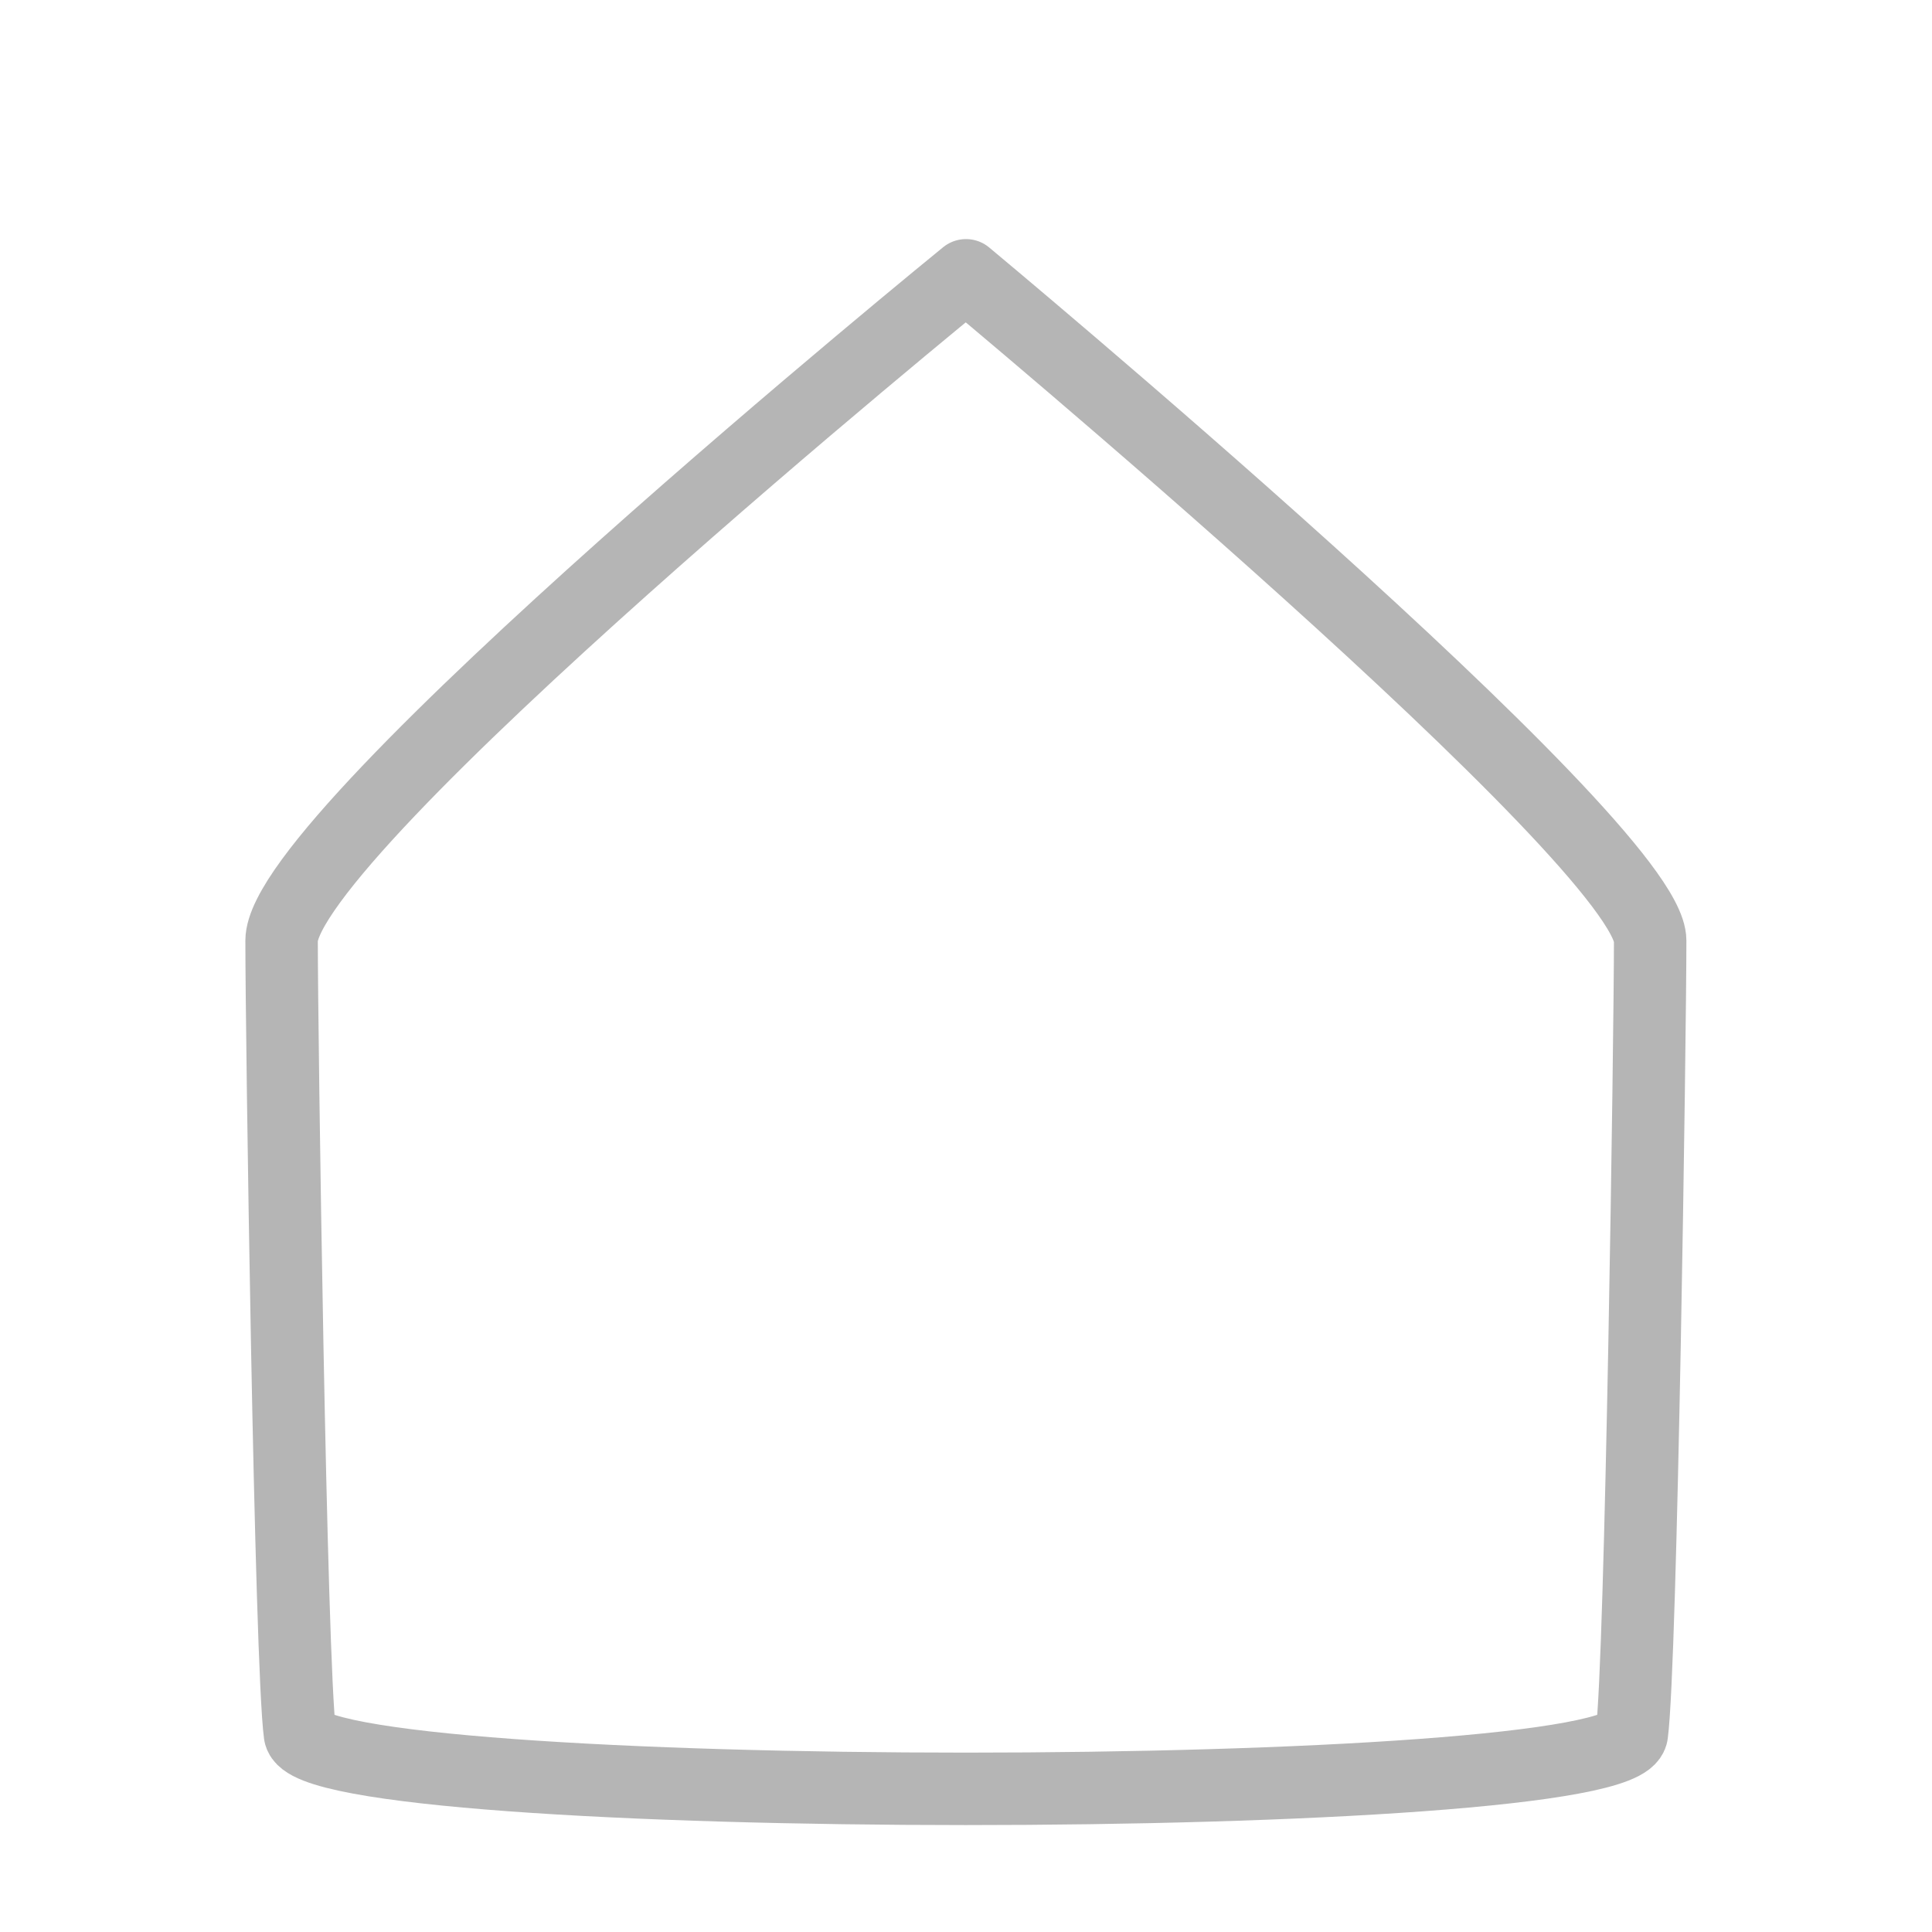 <svg xmlns="http://www.w3.org/2000/svg" viewBox="0 0 800 800"><path fill="none" stroke="#b5b5b5" stroke-linecap="round" stroke-linejoin="round" stroke-miterlimit="133.333" stroke-width="30" d="M400 114s283.3 235.6 283.3 275.5c0 37.9-3.7 299.7-7.6 328.5-4.1 30.3-547.4 30.3-551.5 0-3.9-28.8-7.6-290.6-7.6-328.5C116.7 344.5 400 114 400 114z"/></svg>